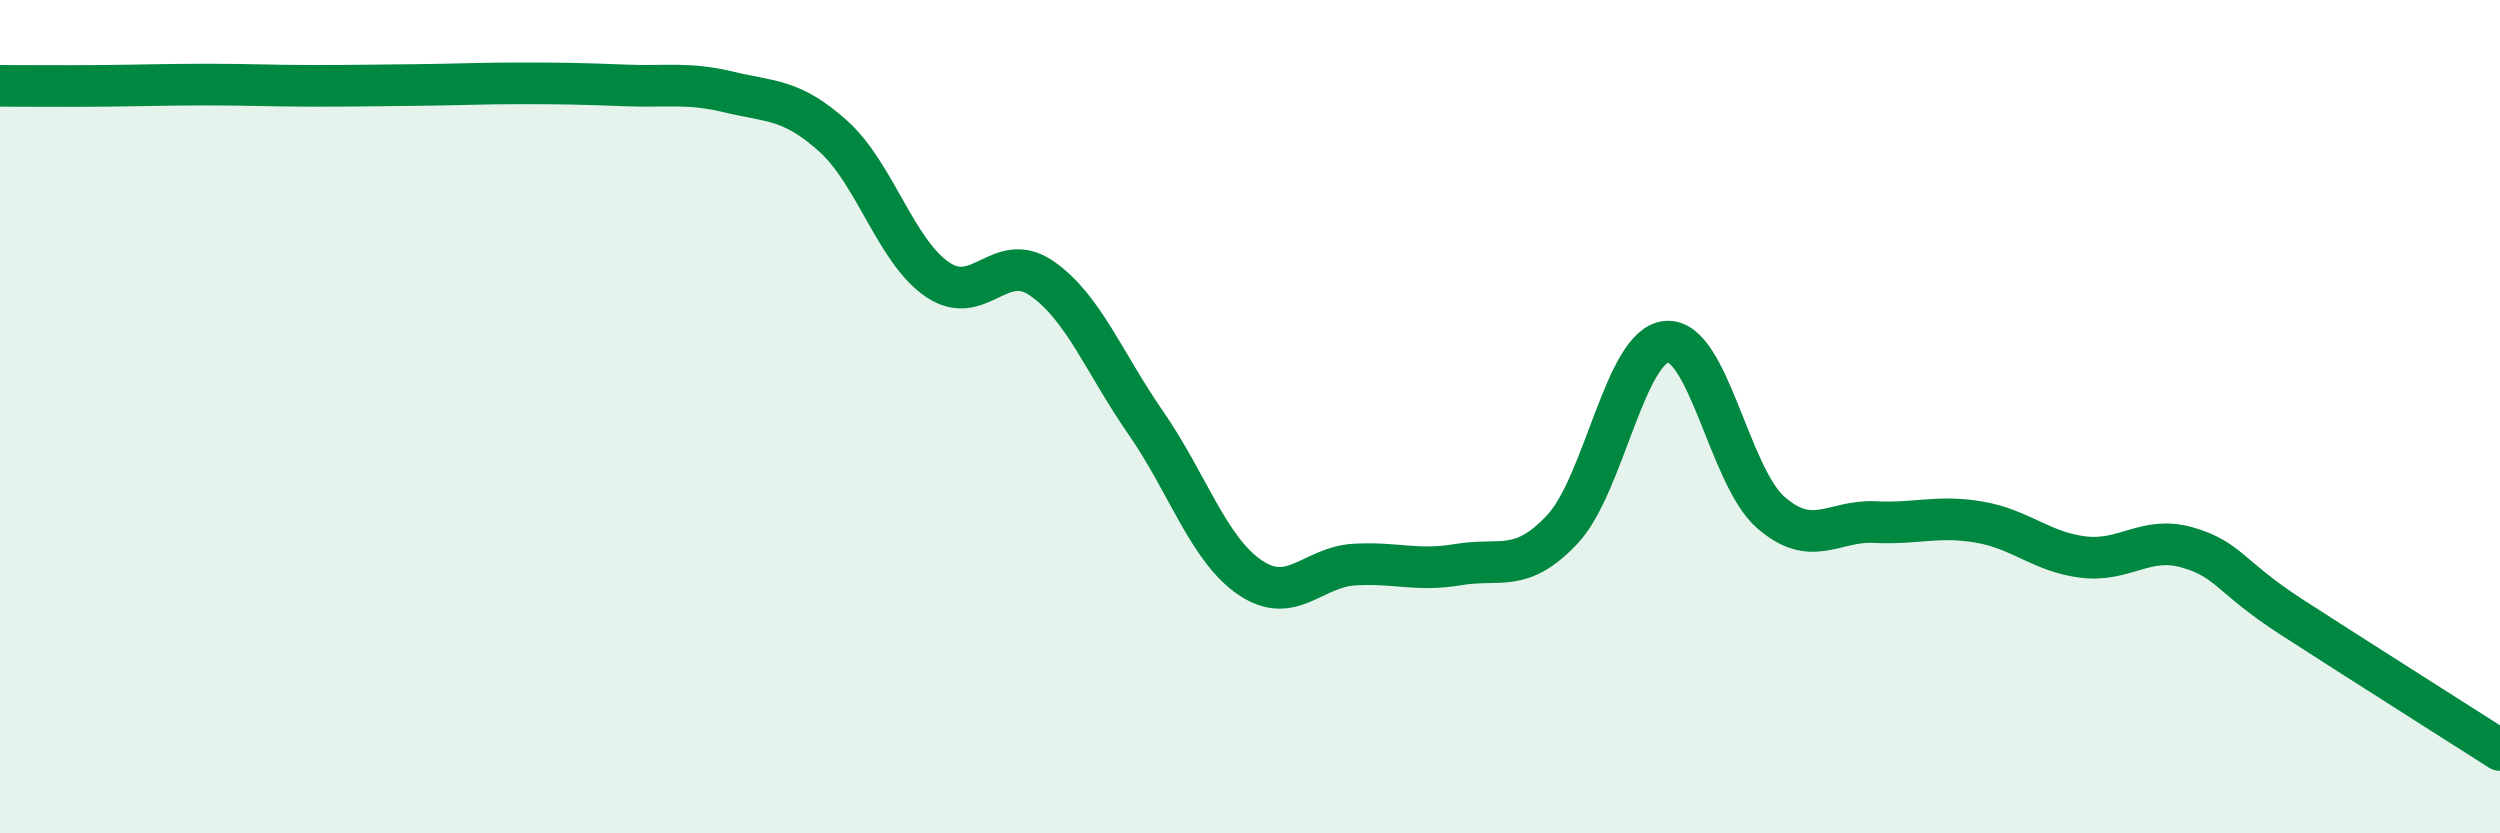 
    <svg width="60" height="20" viewBox="0 0 60 20" xmlns="http://www.w3.org/2000/svg">
      <path
        d="M 0,2.06 C 0.5,2.06 1.5,2.07 2.5,2.06 C 3.5,2.05 4,2.03 5,2.03 C 6,2.03 6.5,2.06 7.5,2.06 C 8.5,2.06 9,2.05 10,2.04 C 11,2.03 11.5,2 12.5,2 C 13.5,2 14,2.01 15,2.05 C 16,2.09 16.5,1.97 17.5,2.21 C 18.5,2.45 19,2.37 20,3.27 C 21,4.17 21.5,6.03 22.5,6.71 C 23.5,7.39 24,5.99 25,6.68 C 26,7.37 26.5,8.71 27.5,10.15 C 28.5,11.59 29,13.18 30,13.86 C 31,14.54 31.5,13.61 32.5,13.55 C 33.5,13.49 34,13.72 35,13.55 C 36,13.38 36.5,13.77 37.5,12.7 C 38.5,11.63 39,8.28 40,8.2 C 41,8.12 41.5,11.43 42.5,12.3 C 43.5,13.17 44,12.48 45,12.53 C 46,12.58 46.5,12.36 47.5,12.53 C 48.5,12.7 49,13.25 50,13.37 C 51,13.49 51.5,12.85 52.5,13.14 C 53.5,13.43 53.5,13.84 55,14.81 C 56.5,15.78 59,17.36 60,18L60 20L0 20Z"
        fill="#008740"
        opacity="0.1"
        stroke-linecap="round"
        stroke-linejoin="round"
      />
      <path
        d="M 0,2.06 C 0.5,2.06 1.5,2.07 2.5,2.06 C 3.5,2.05 4,2.03 5,2.03 C 6,2.03 6.5,2.06 7.5,2.06 C 8.5,2.06 9,2.05 10,2.04 C 11,2.03 11.5,2 12.5,2 C 13.5,2 14,2.01 15,2.05 C 16,2.09 16.5,1.97 17.5,2.21 C 18.5,2.45 19,2.37 20,3.27 C 21,4.17 21.5,6.03 22.5,6.71 C 23.5,7.39 24,5.99 25,6.68 C 26,7.37 26.5,8.71 27.5,10.15 C 28.5,11.59 29,13.18 30,13.86 C 31,14.54 31.5,13.61 32.5,13.55 C 33.5,13.49 34,13.72 35,13.55 C 36,13.38 36.5,13.77 37.5,12.7 C 38.5,11.63 39,8.28 40,8.2 C 41,8.12 41.5,11.43 42.5,12.3 C 43.5,13.17 44,12.48 45,12.53 C 46,12.58 46.5,12.36 47.5,12.53 C 48.5,12.7 49,13.25 50,13.37 C 51,13.49 51.5,12.85 52.5,13.14 C 53.5,13.43 53.5,13.84 55,14.81 C 56.5,15.78 59,17.36 60,18"
        stroke="#008740"
        stroke-width="1"
        fill="none"
        stroke-linecap="round"
        stroke-linejoin="round"
      />
    </svg>
  
